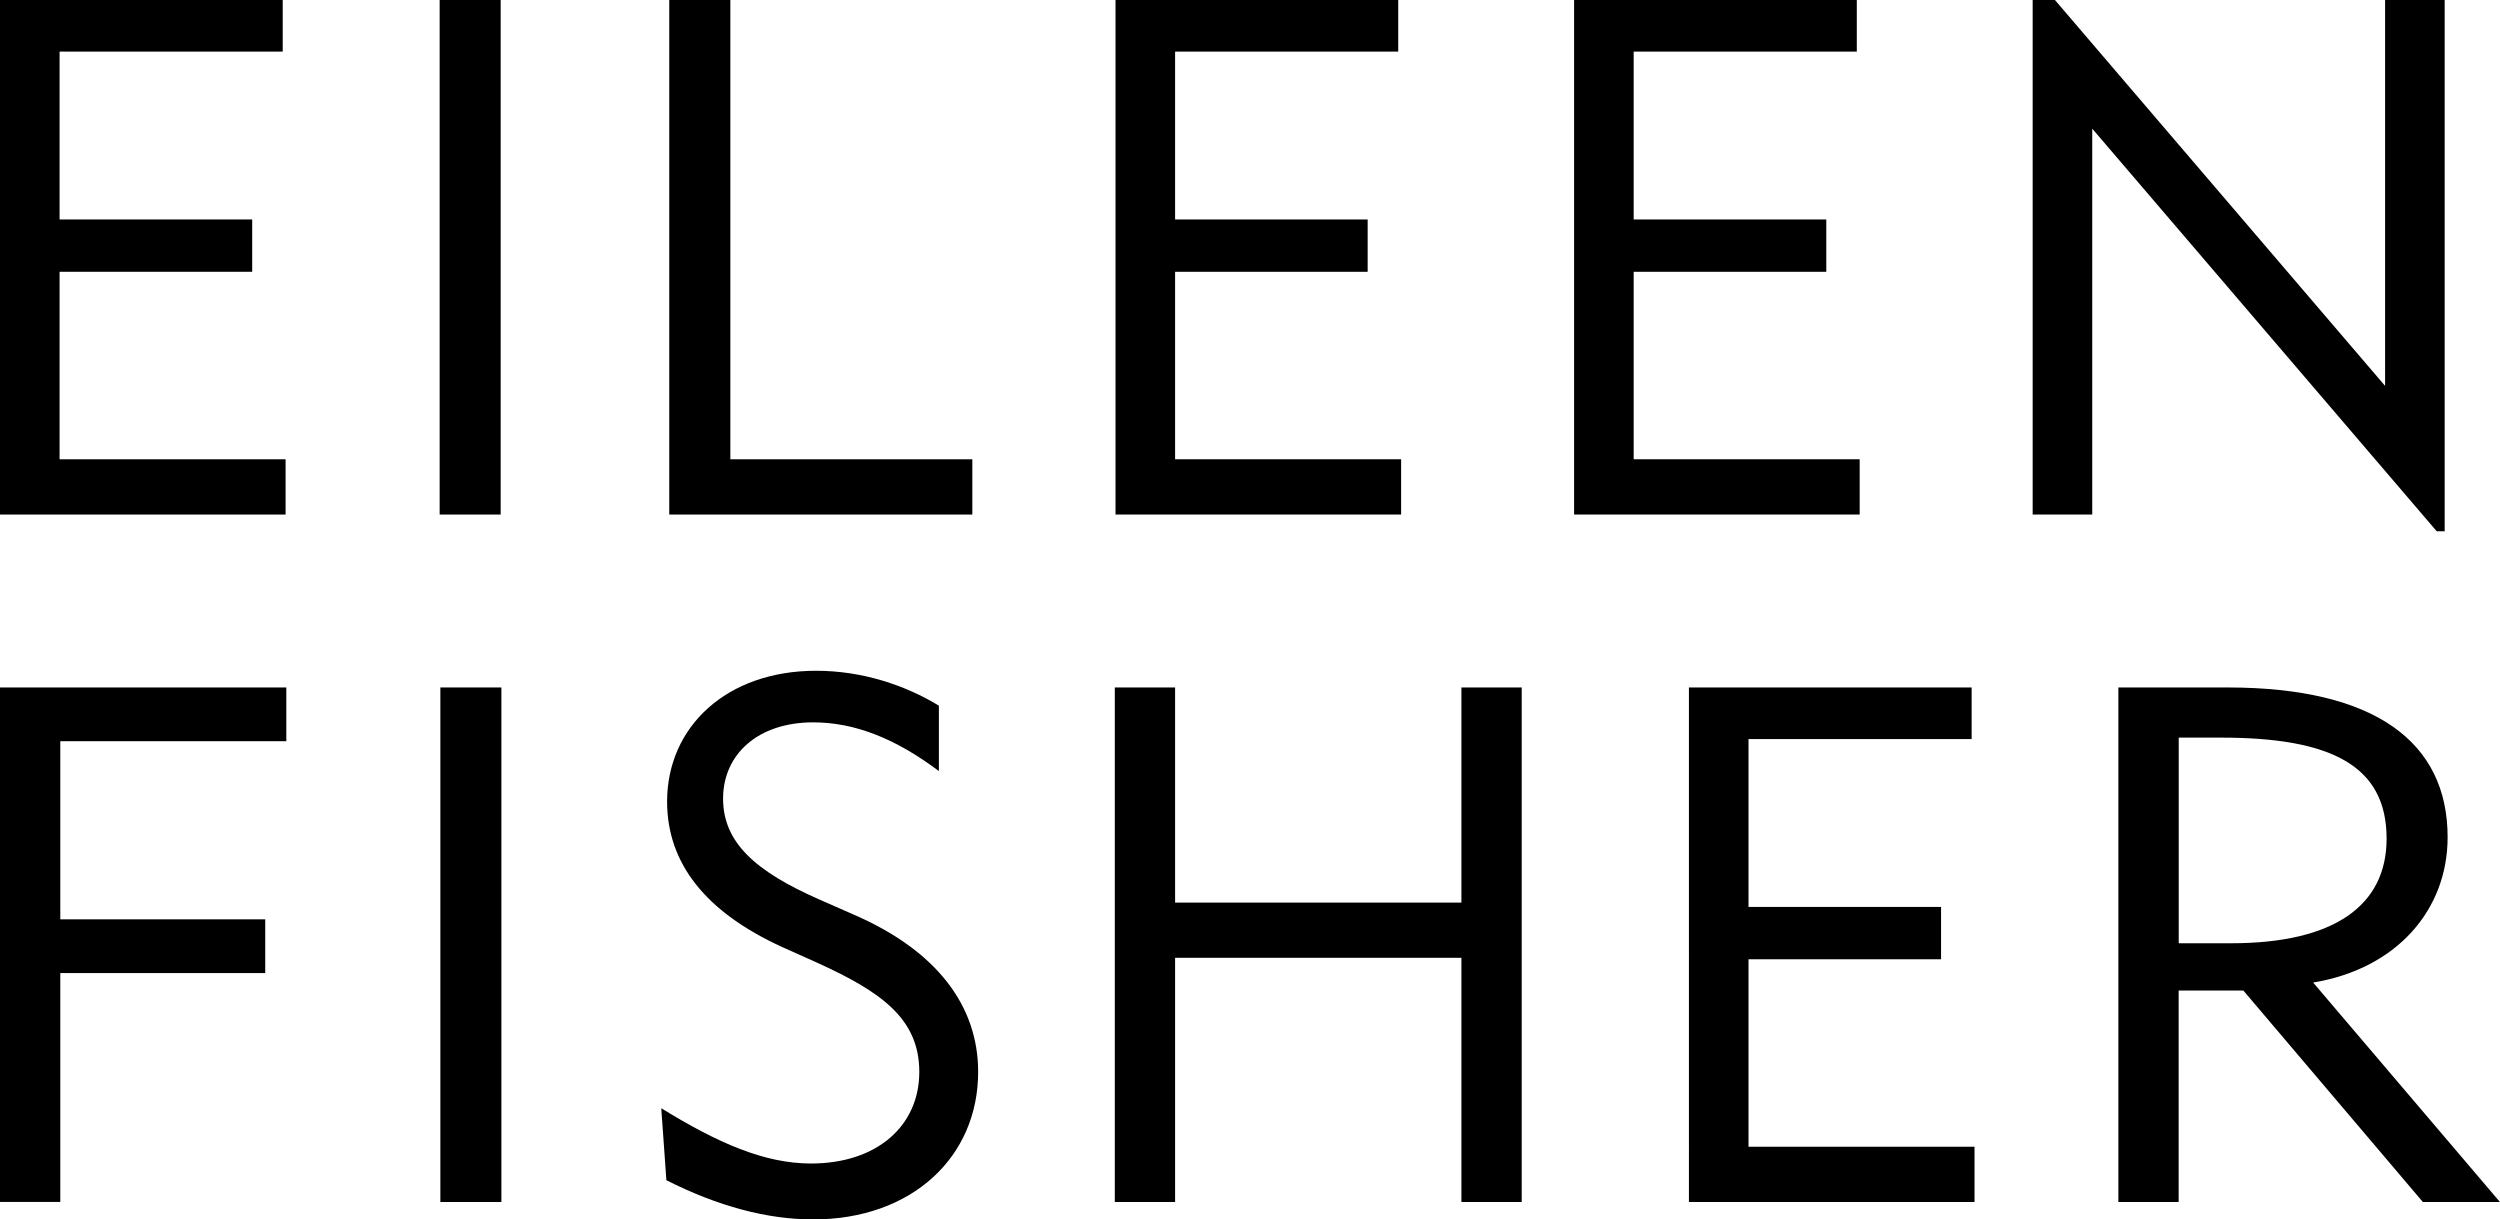 <?xml version="1.0" encoding="utf-8"?>
<!-- Generator: Adobe Illustrator 23.1.1, SVG Export Plug-In . SVG Version: 6.00 Build 0)  -->
<svg version="1.1" id="_x3C_Layer_x3E_" xmlns="http://www.w3.org/2000/svg" xmlns:xlink="http://www.w3.org/1999/xlink" x="0px"
	 y="0px" viewBox="0 0 381.84 186.25" style="enable-background:new 0 0 381.84 186.25;" xml:space="preserve">
<g>
	<path d="M0,0h43.18v7.88H9.1v25.64h29.42v7.99H9.1v28.64h34.52v8.44H0V0z"/>
	<path d="M67.15,0h9.32v78.59h-9.32V0z"/>
	<path d="M102.23,0h9.32v70.15h36.96v8.44h-46.29V0z"/>
	<path d="M170.38,0h43.18v7.88h-34.08v25.64h29.41v7.99h-29.41v28.64h34.52v8.44h-43.62V0z"/>
	<path d="M240.42,0h43.18v7.88h-34.08v25.64h29.42v7.99h-29.42v28.64h34.52v8.44h-43.62V0z"/>
	<path d="M310.46-2.55h1.22l52.61,61.49V0h9.1v81.14h-1.22l-52.61-61.49v58.94h-9.1V-2.55z"/>
	<path d="M0,105h43.73v8.21H9.21v27.2h31.3v8.21H9.21v34.96H0V105z"/>
	<path d="M67.26,105h9.32v78.59h-9.32V105z"/>
	<path d="M123.87,177.71c10.1,0,16.54-5.77,16.54-13.99c0-8.1-5.77-12.21-15.54-16.65l-5.44-2.44
		c-11.66-5.33-17.54-12.77-17.54-22.2c0-11.43,9.1-19.98,22.75-19.98c7.1,0,13.65,2.22,18.76,5.33v9.99
		c-6.66-5-12.88-7.44-19.2-7.44c-8.44,0-13.76,4.88-13.76,11.65c0,6.66,4.88,11.1,14.76,15.43l5.55,2.44
		c12.32,5.44,18.65,13.76,18.65,23.87c0,12.99-10.1,22.53-25.2,22.53c-6.99,0-14.54-2-22.42-5.99l-0.78-10.99
		C109.67,174.6,116.77,177.71,123.87,177.71z"/>
	<path d="M170.27,105h9.21v32.86h43.73V105h9.21v78.59h-9.21v-37.3h-43.73v37.3h-9.21V105z"/>
	<path d="M257.96,105h43.18v7.88h-34.08v25.64h29.41v7.99h-29.41v28.64h34.52v8.44h-43.62V105z"/>
	<path d="M323.56,105h16.65c22.53,0,33.63,8.32,33.63,22.87c0,11.1-7.77,20.09-20.54,22.2l28.53,33.52h-11.77l-27.42-32.3
		c-4.11,0-7.44,0-9.88,0v32.3h-9.21V105z M340.77,144.07c15.76,0,23.75-5.77,23.75-15.98c0-11.21-8.55-15.43-25.31-15.43h-6.44
		v31.41H340.77z"/>
</g>
</svg>

